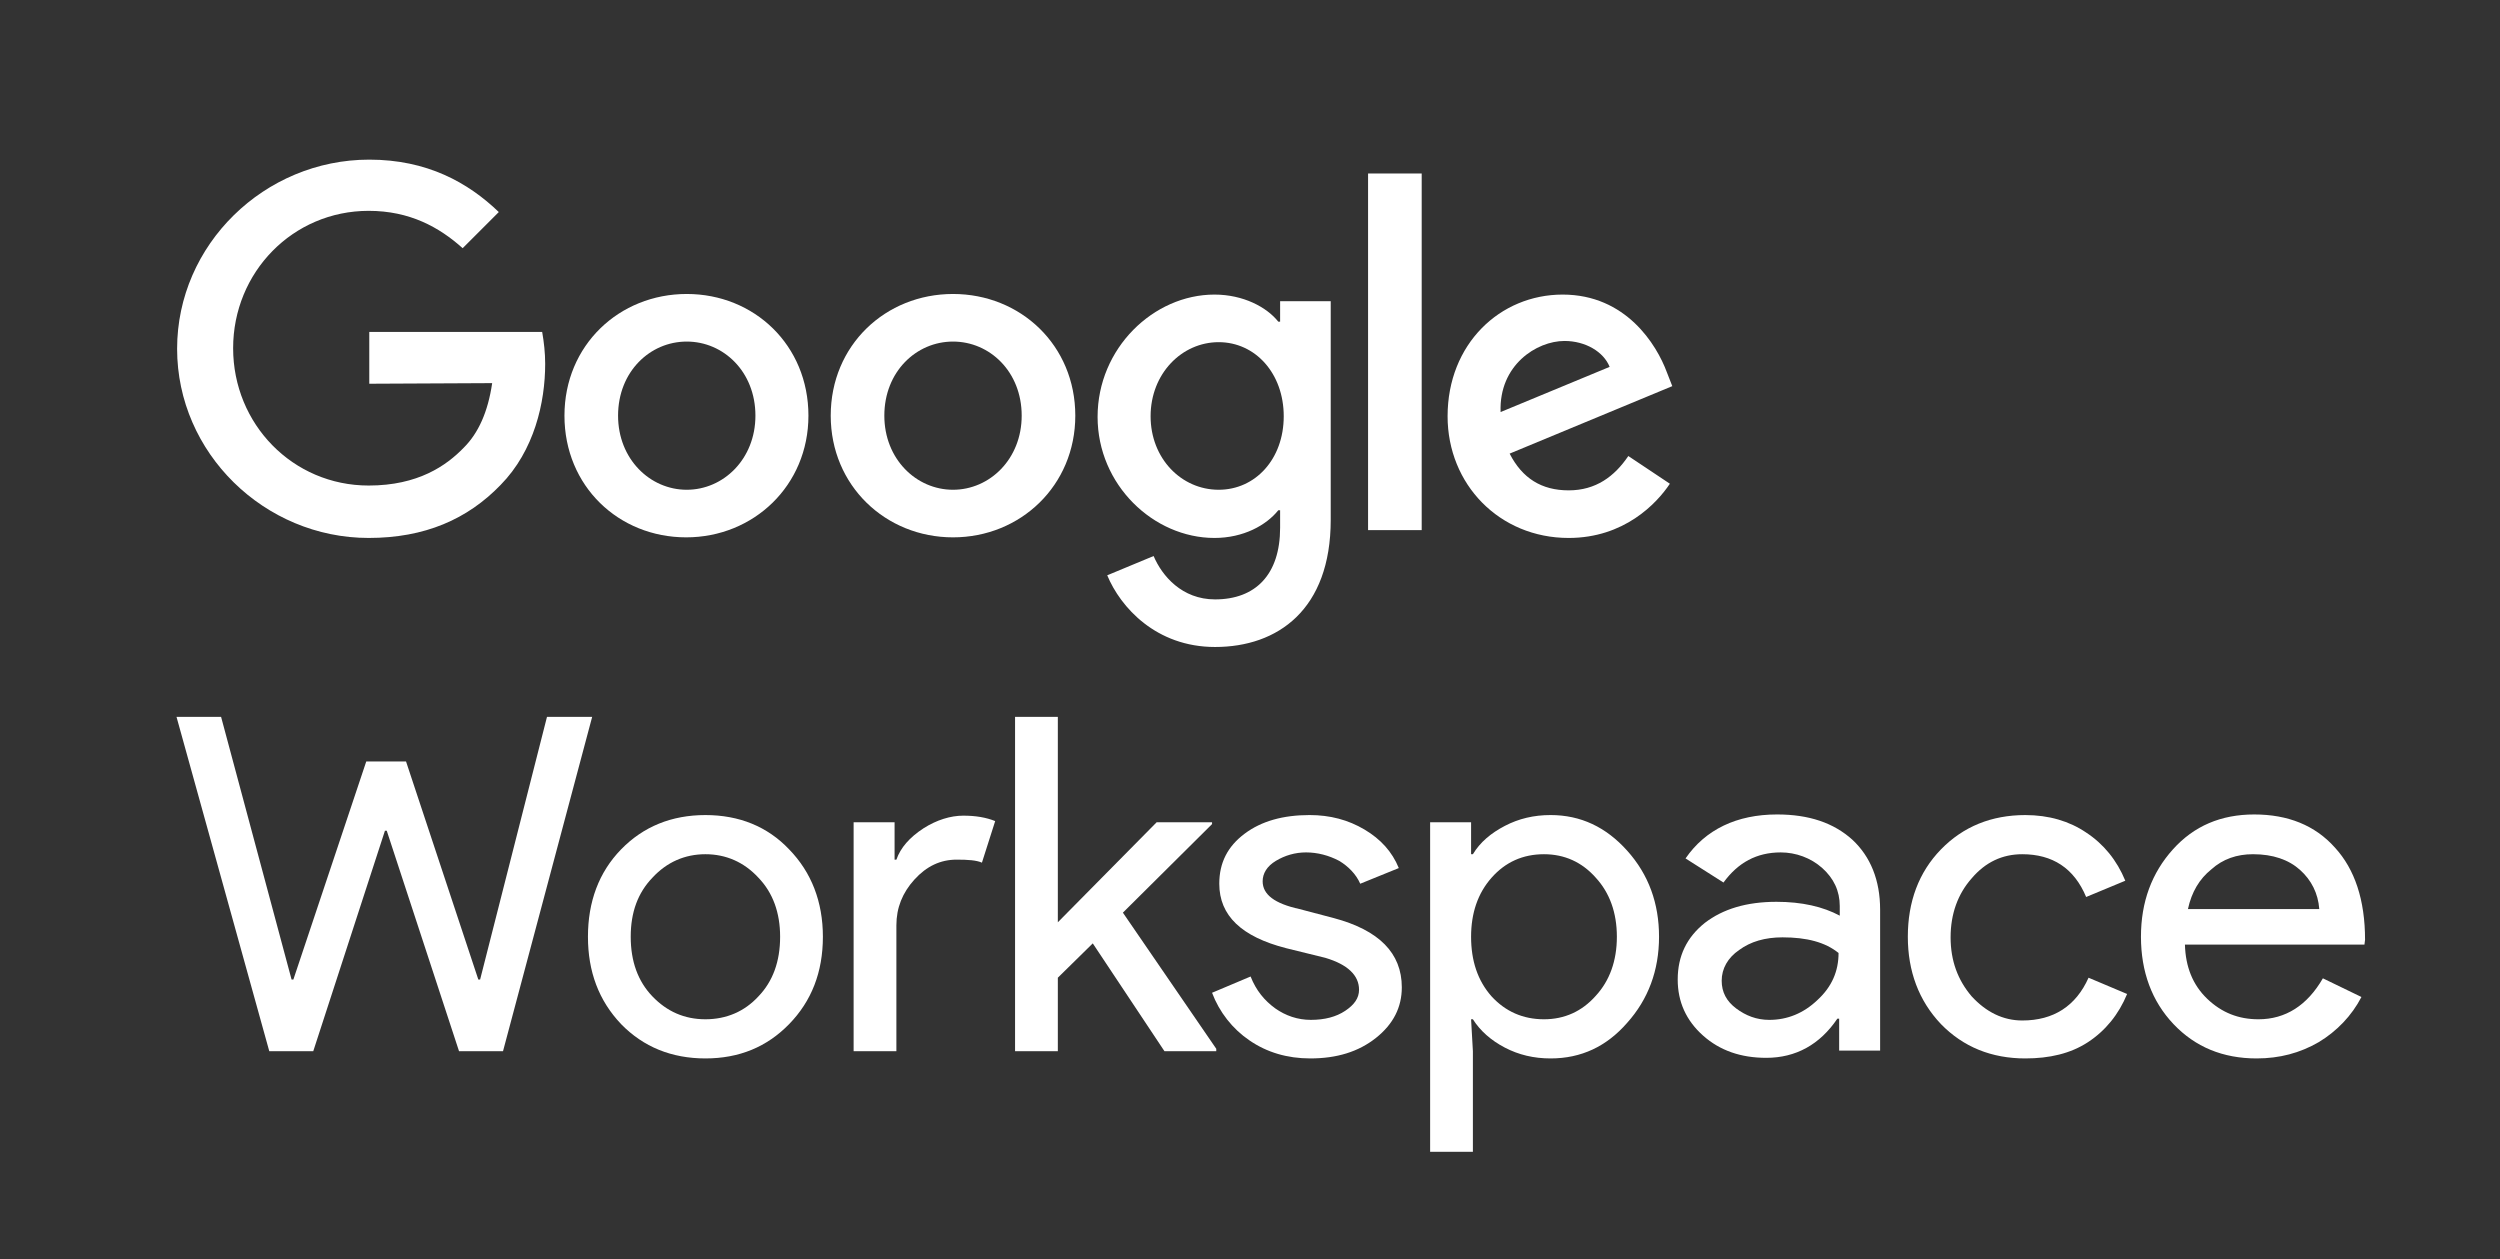 <svg xmlns="http://www.w3.org/2000/svg" xmlns:xlink="http://www.w3.org/1999/xlink" id="Layer_1" x="0px" y="0px" viewBox="0 0 415 209" style="enable-background:new 0 0 415 209;" xml:space="preserve"><rect x="0" y="0" width="415" height="209" fill="#333333" stroke="none"/><style type="text/css">	.st0{fill:#FFFFFF;}</style><g>	<g>		<polygon class="st0" points="90.8,119 98.3,119 83.5,174.5 76.2,174.5 64.2,137.9 63.9,137.9 52,174.5 44.7,174.5 29.3,119    36.7,119 48.4,162.6 48.7,162.6 60.8,126.4 67.4,126.4 79.4,162.6 79.7,162.6   "></polygon>		<g>			<path class="st0" d="M97.6,155.5c0-5.8,1.8-10.7,5.5-14.5c3.7-3.8,8.4-5.7,14-5.7c5.6,0,10.3,1.9,13.9,5.7    c3.7,3.8,5.6,8.7,5.6,14.5c0,5.9-1.9,10.7-5.6,14.5c-3.7,3.8-8.3,5.7-13.9,5.7c-5.6,0-10.3-1.9-14-5.7    C99.4,166.1,97.6,161.3,97.6,155.5 M104.7,155.5c0,4.1,1.2,7.4,3.6,9.9c2.4,2.5,5.3,3.8,8.8,3.8s6.5-1.3,8.8-3.8    c2.4-2.5,3.6-5.8,3.6-9.9c0-4-1.2-7.3-3.6-9.8c-2.4-2.6-5.4-3.9-8.8-3.9s-6.4,1.3-8.8,3.9C105.9,148.2,104.7,151.4,104.7,155.5"></path>			<path class="st0" d="M148.8,174.5h-7.1v-38h6.8v6.2h0.3c0.7-2,2.2-3.7,4.5-5.2c2.2-1.4,4.5-2.1,6.6-2.1c2.1,0,3.8,0.3,5.3,0.9    l-2.2,6.9c-0.9-0.4-2.3-0.5-4.2-0.5c-2.7,0-5,1.1-7,3.3c-2,2.2-3,4.7-3,7.6V174.5z"></path>			<polygon class="st0" points="201.9,174.5 193.3,174.5 181.4,156.6 175.6,162.3 175.6,174.5 168.5,174.5 168.5,119 175.6,119     175.6,153.1 192,136.5 201.2,136.5 201.2,136.8 186.4,151.5 201.9,174.1    "></polygon>			<path class="st0" d="M232.7,163.9c0,3.3-1.4,6.1-4.3,8.4c-2.9,2.3-6.5,3.4-10.9,3.4c-3.8,0-7.2-1-10.1-3c-2.8-1.9-5-4.7-6.2-7.9    l6.4-2.7c0.9,2.3,2.3,4,4.1,5.3c1.7,1.2,3.7,1.9,5.9,1.9c2.3,0,4.2-0.5,5.7-1.5c1.5-1,2.3-2.1,2.3-3.5c0-2.4-1.9-4.2-5.6-5.3    l-6.5-1.6c-7.4-1.9-11.1-5.4-11.1-10.7c0-3.5,1.4-6.2,4.2-8.3c2.8-2.1,6.4-3.1,10.8-3.1c3.4,0,6.4,0.8,9.1,2.4    c2.7,1.6,4.6,3.7,5.7,6.4l-6.4,2.6c-0.7-1.6-2-2.9-3.5-3.8c-1.7-0.9-3.6-1.4-5.5-1.4c-1.8,0-3.5,0.5-5,1.4    c-1.5,0.9-2.2,2.1-2.2,3.4c0,2.2,2,3.7,6.1,4.6l5.7,1.5C228.9,154.4,232.7,158.2,232.7,163.9"></path>			<path class="st0" d="M257.4,175.7c-2.8,0-5.3-0.6-7.6-1.8c-2.3-1.2-4.1-2.8-5.3-4.7h-0.3l0.3,5.3v16.7h-7.1v-54.7h6.8v5.3h0.3    c1.2-2,3-3.5,5.3-4.7c2.3-1.2,4.8-1.8,7.6-1.8c5,0,9.2,2,12.7,5.9c3.6,4,5.3,8.8,5.3,14.3c0,5.6-1.8,10.4-5.3,14.3    C266.7,173.7,262.5,175.7,257.4,175.7 M256.3,169.2c3.4,0,6.3-1.3,8.6-3.9c2.3-2.5,3.5-5.8,3.5-9.8c0-4-1.2-7.3-3.5-9.8    c-2.3-2.6-5.2-3.9-8.6-3.9c-3.5,0-6.4,1.3-8.7,3.9c-2.3,2.6-3.4,5.9-3.4,9.8c0,4,1.1,7.3,3.4,9.9    C249.9,167.9,252.8,169.2,256.3,169.2"></path>			<path class="st0" d="M295,135.2c5.3,0,9.4,1.4,12.5,4.2c3,2.8,4.6,6.7,4.6,11.6v23.4h-6.8v-5.3h-0.3c-2.9,4.3-6.9,6.5-11.8,6.5    c-4.2,0-7.7-1.2-10.5-3.7s-4.2-5.6-4.2-9.3c0-3.9,1.5-7,4.5-9.4c3-2.3,6.9-3.5,11.9-3.5c4.2,0,7.7,0.8,10.5,2.3v-1.6    c0-2.5-1-4.6-2.9-6.3c-1.9-1.7-4.4-2.6-6.9-2.6c-4,0-7.1,1.7-9.5,5l-6.3-4C283.1,137.7,288.3,135.2,295,135.2 M285.8,162.8    c0,1.9,0.8,3.4,2.4,4.6c1.6,1.2,3.4,1.9,5.5,1.9c3,0,5.7-1.1,8-3.3c2.4-2.2,3.5-4.8,3.5-7.8c-2.2-1.8-5.3-2.6-9.3-2.6    c-2.9,0-5.3,0.7-7.2,2.1C286.8,159,285.8,160.8,285.8,162.8"></path>			<path class="st0" d="M336.2,175.7c-5.6,0-10.3-1.9-14-5.7c-3.7-3.9-5.5-8.8-5.5-14.5c0-5.8,1.8-10.7,5.5-14.5    c3.7-3.8,8.4-5.7,14-5.7c3.9,0,7.3,1,10.1,2.9c2.9,1.9,5.1,4.6,6.5,8l-6.5,2.7c-2-4.8-5.6-7.1-10.6-7.1c-3.3,0-6.1,1.3-8.4,4    c-2.3,2.6-3.5,5.9-3.5,9.8s1.2,7.1,3.5,9.8c2.4,2.6,5.2,4,8.4,4c5.2,0,8.9-2.4,11-7.1l6.4,2.7c-1.4,3.4-3.6,6.1-6.5,8    S340.2,175.7,336.2,175.7"></path>			<path class="st0" d="M374.6,175.7c-5.6,0-10.2-1.9-13.8-5.7c-3.6-3.8-5.4-8.7-5.4-14.5c0-5.8,1.8-10.6,5.3-14.5s8-5.8,13.5-5.8    c5.6,0,10.1,1.8,13.4,5.5c3.3,3.6,5,8.7,5,15.3l-0.1,0.8h-29.8c0.1,3.7,1.3,6.7,3.7,9c2.4,2.3,5.2,3.4,8.5,3.4    c4.5,0,8.1-2.3,10.7-6.8l6.4,3.1c-1.6,3.1-4.1,5.7-7.1,7.5C381.8,174.8,378.4,175.7,374.6,175.7 M363.2,150.9H385    c-0.2-2.6-1.3-4.8-3.2-6.5c-1.9-1.7-4.5-2.6-7.8-2.6c-2.7,0-5,0.8-6.9,2.5C365.1,145.9,363.8,148.1,363.2,150.9"></path>		</g>	</g>	<g>		<path class="st0" d="M61.3,63.7v-8.6H90c0.3,1.7,0.5,3.5,0.5,5.3c0,6.4-1.8,14.4-7.4,20.1c-5.5,5.7-12.6,8.8-21.9,8.8   c-17.3,0-31.8-14.1-31.8-31.4s14.5-31.4,31.9-31.4c9.6,0,16.4,3.8,21.5,8.7l-6,6C72.9,37.7,68,35,61.2,35   c-12.6,0-22.5,10.2-22.5,22.8s9.9,22.8,22.5,22.8c8.2,0,12.9-3.3,15.8-6.3c2.4-2.4,4-5.9,4.7-10.7L61.3,63.7z"></path>		<path class="st0" d="M134.2,69c0,11.6-9.1,20.2-20.3,20.2S93.7,80.7,93.7,69c0-11.7,9.1-20.2,20.3-20.2S134.2,57.3,134.2,69    M125.4,69c0-7.3-5.3-12.3-11.4-12.3s-11.4,5-11.4,12.3c0,7.2,5.3,12.3,11.4,12.3S125.4,76.2,125.4,69"></path>		<path class="st0" d="M178.5,69c0,11.6-9.1,20.2-20.3,20.2s-20.3-8.6-20.3-20.2c0-11.7,9.1-20.2,20.3-20.2   C169.4,48.8,178.5,57.3,178.5,69 M169.6,69c0-7.3-5.3-12.3-11.4-12.3c-6.1,0-11.4,5-11.4,12.3c0,7.2,5.3,12.3,11.4,12.3   S169.6,76.2,169.6,69"></path>		<path class="st0" d="M220.9,50v36.3c0,14.9-8.8,21.1-19.2,21.1c-9.8,0-15.7-6.6-17.9-11.9l7.7-3.2c1.4,3.3,4.7,7.2,10.2,7.2   c6.7,0,10.8-4.1,10.8-11.9v-2.9h-0.3c-2,2.5-5.8,4.6-10.6,4.6c-10.1,0-19.4-8.8-19.4-20.1c0-11.4,9.3-20.3,19.4-20.3   c4.8,0,8.7,2.1,10.6,4.5h0.3V50H220.9z M213.1,69.1c0-7.1-4.7-12.3-10.8-12.3c-6.1,0-11.3,5.2-11.3,12.3c0,7,5.1,12.2,11.3,12.2   C208.4,81.3,213.1,76.2,213.1,69.1"></path>		<rect x="227.1" y="28.8" class="st0" width="8.9" height="59.2"></rect>		<path class="st0" d="M270.3,75.7l6.9,4.6c-2.2,3.3-7.6,9-16.8,9c-11.5,0-20.1-8.9-20.1-20.2c0-12,8.7-20.2,19.1-20.2   c10.5,0,15.6,8.3,17.3,12.9l0.9,2.3l-27,11.2c2.1,4.1,5.3,6.1,9.8,6.1S268,79.1,270.3,75.7 M249.1,68.4l18.1-7.5   c-1-2.5-4-4.3-7.5-4.3C255.1,56.6,248.8,60.6,249.1,68.4"></path>	</g></g></svg>